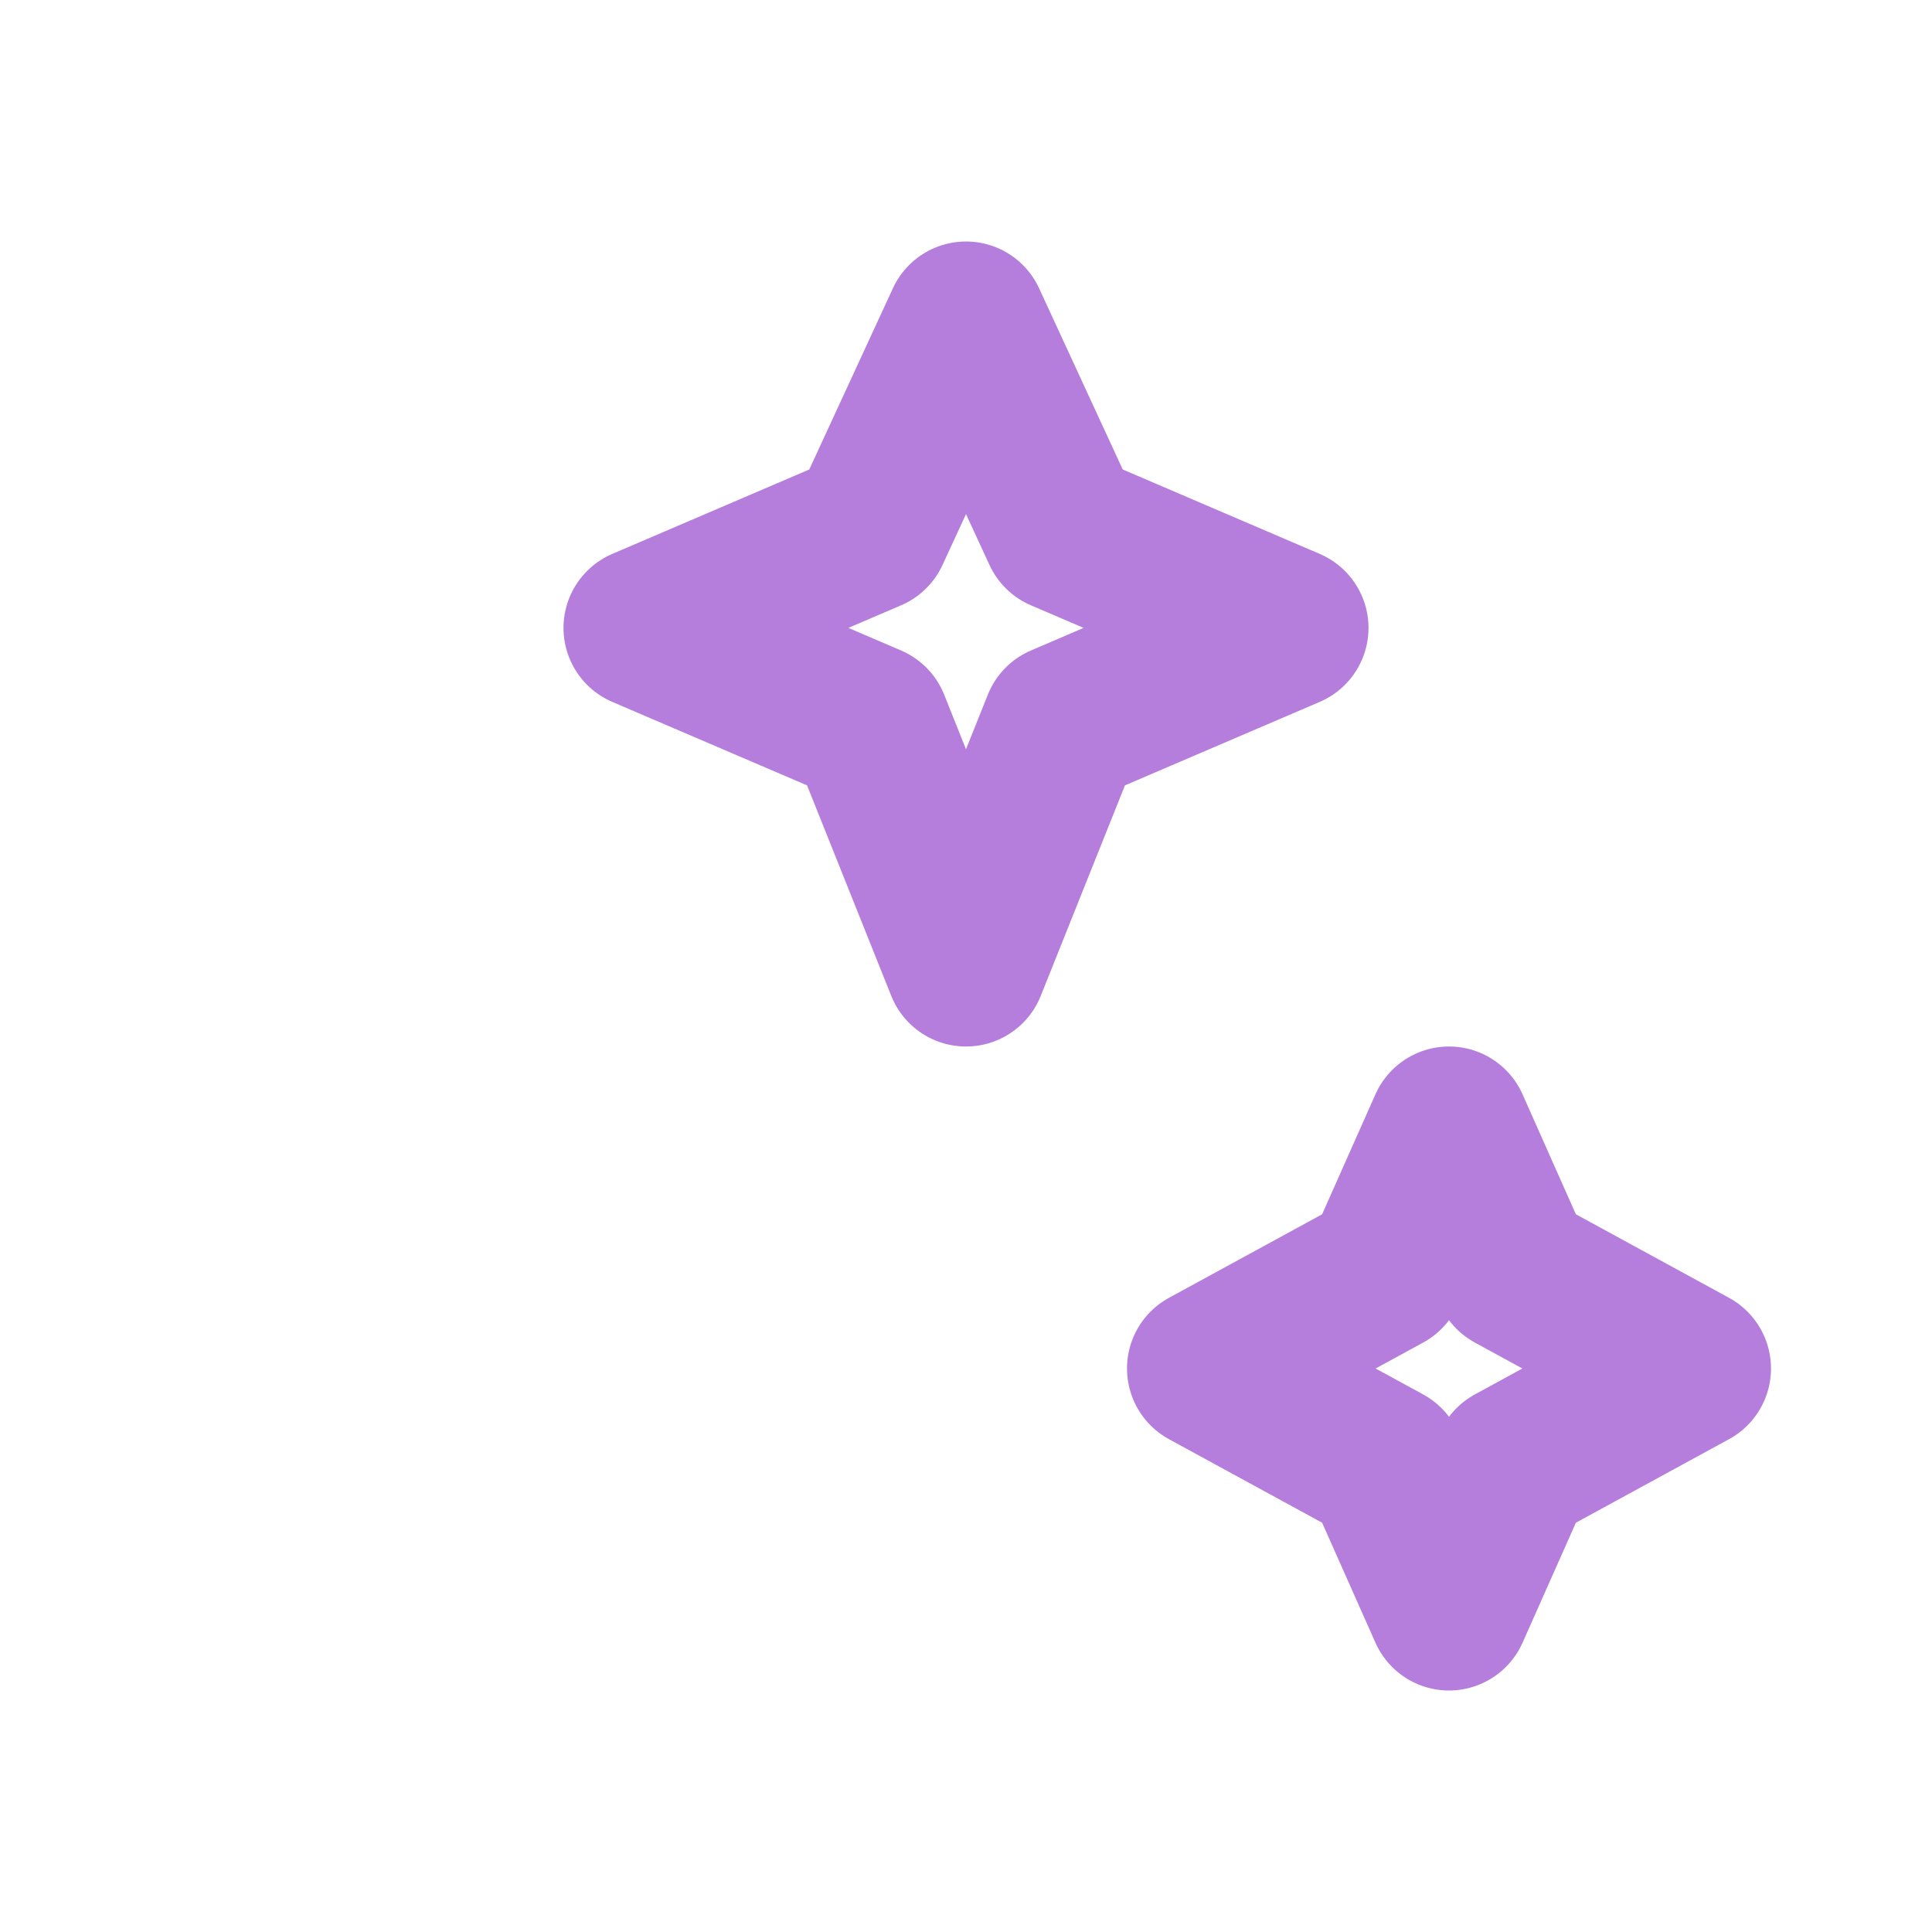 <svg aria-label="Sparkles" stroke-linejoin="round" stroke-linecap="round" stroke-width="2" stroke="#B57EDC" fill="none" height="96" width="96" viewBox="0 0 24 24" xmlns="http://www.w3.org/2000/svg">
  <path d="M12 4l1.2 2.6L16 7.8l-2.8 1.2L12 12l-1.2-3L8 7.8l2.8-1.2L12 4z"></path>
  <path d="M18 14l.8 1.8L21 17l-2.2 1.2L18 20l-.8-1.8L15 17l2.2-1.2L18 14z"></path>
</svg>